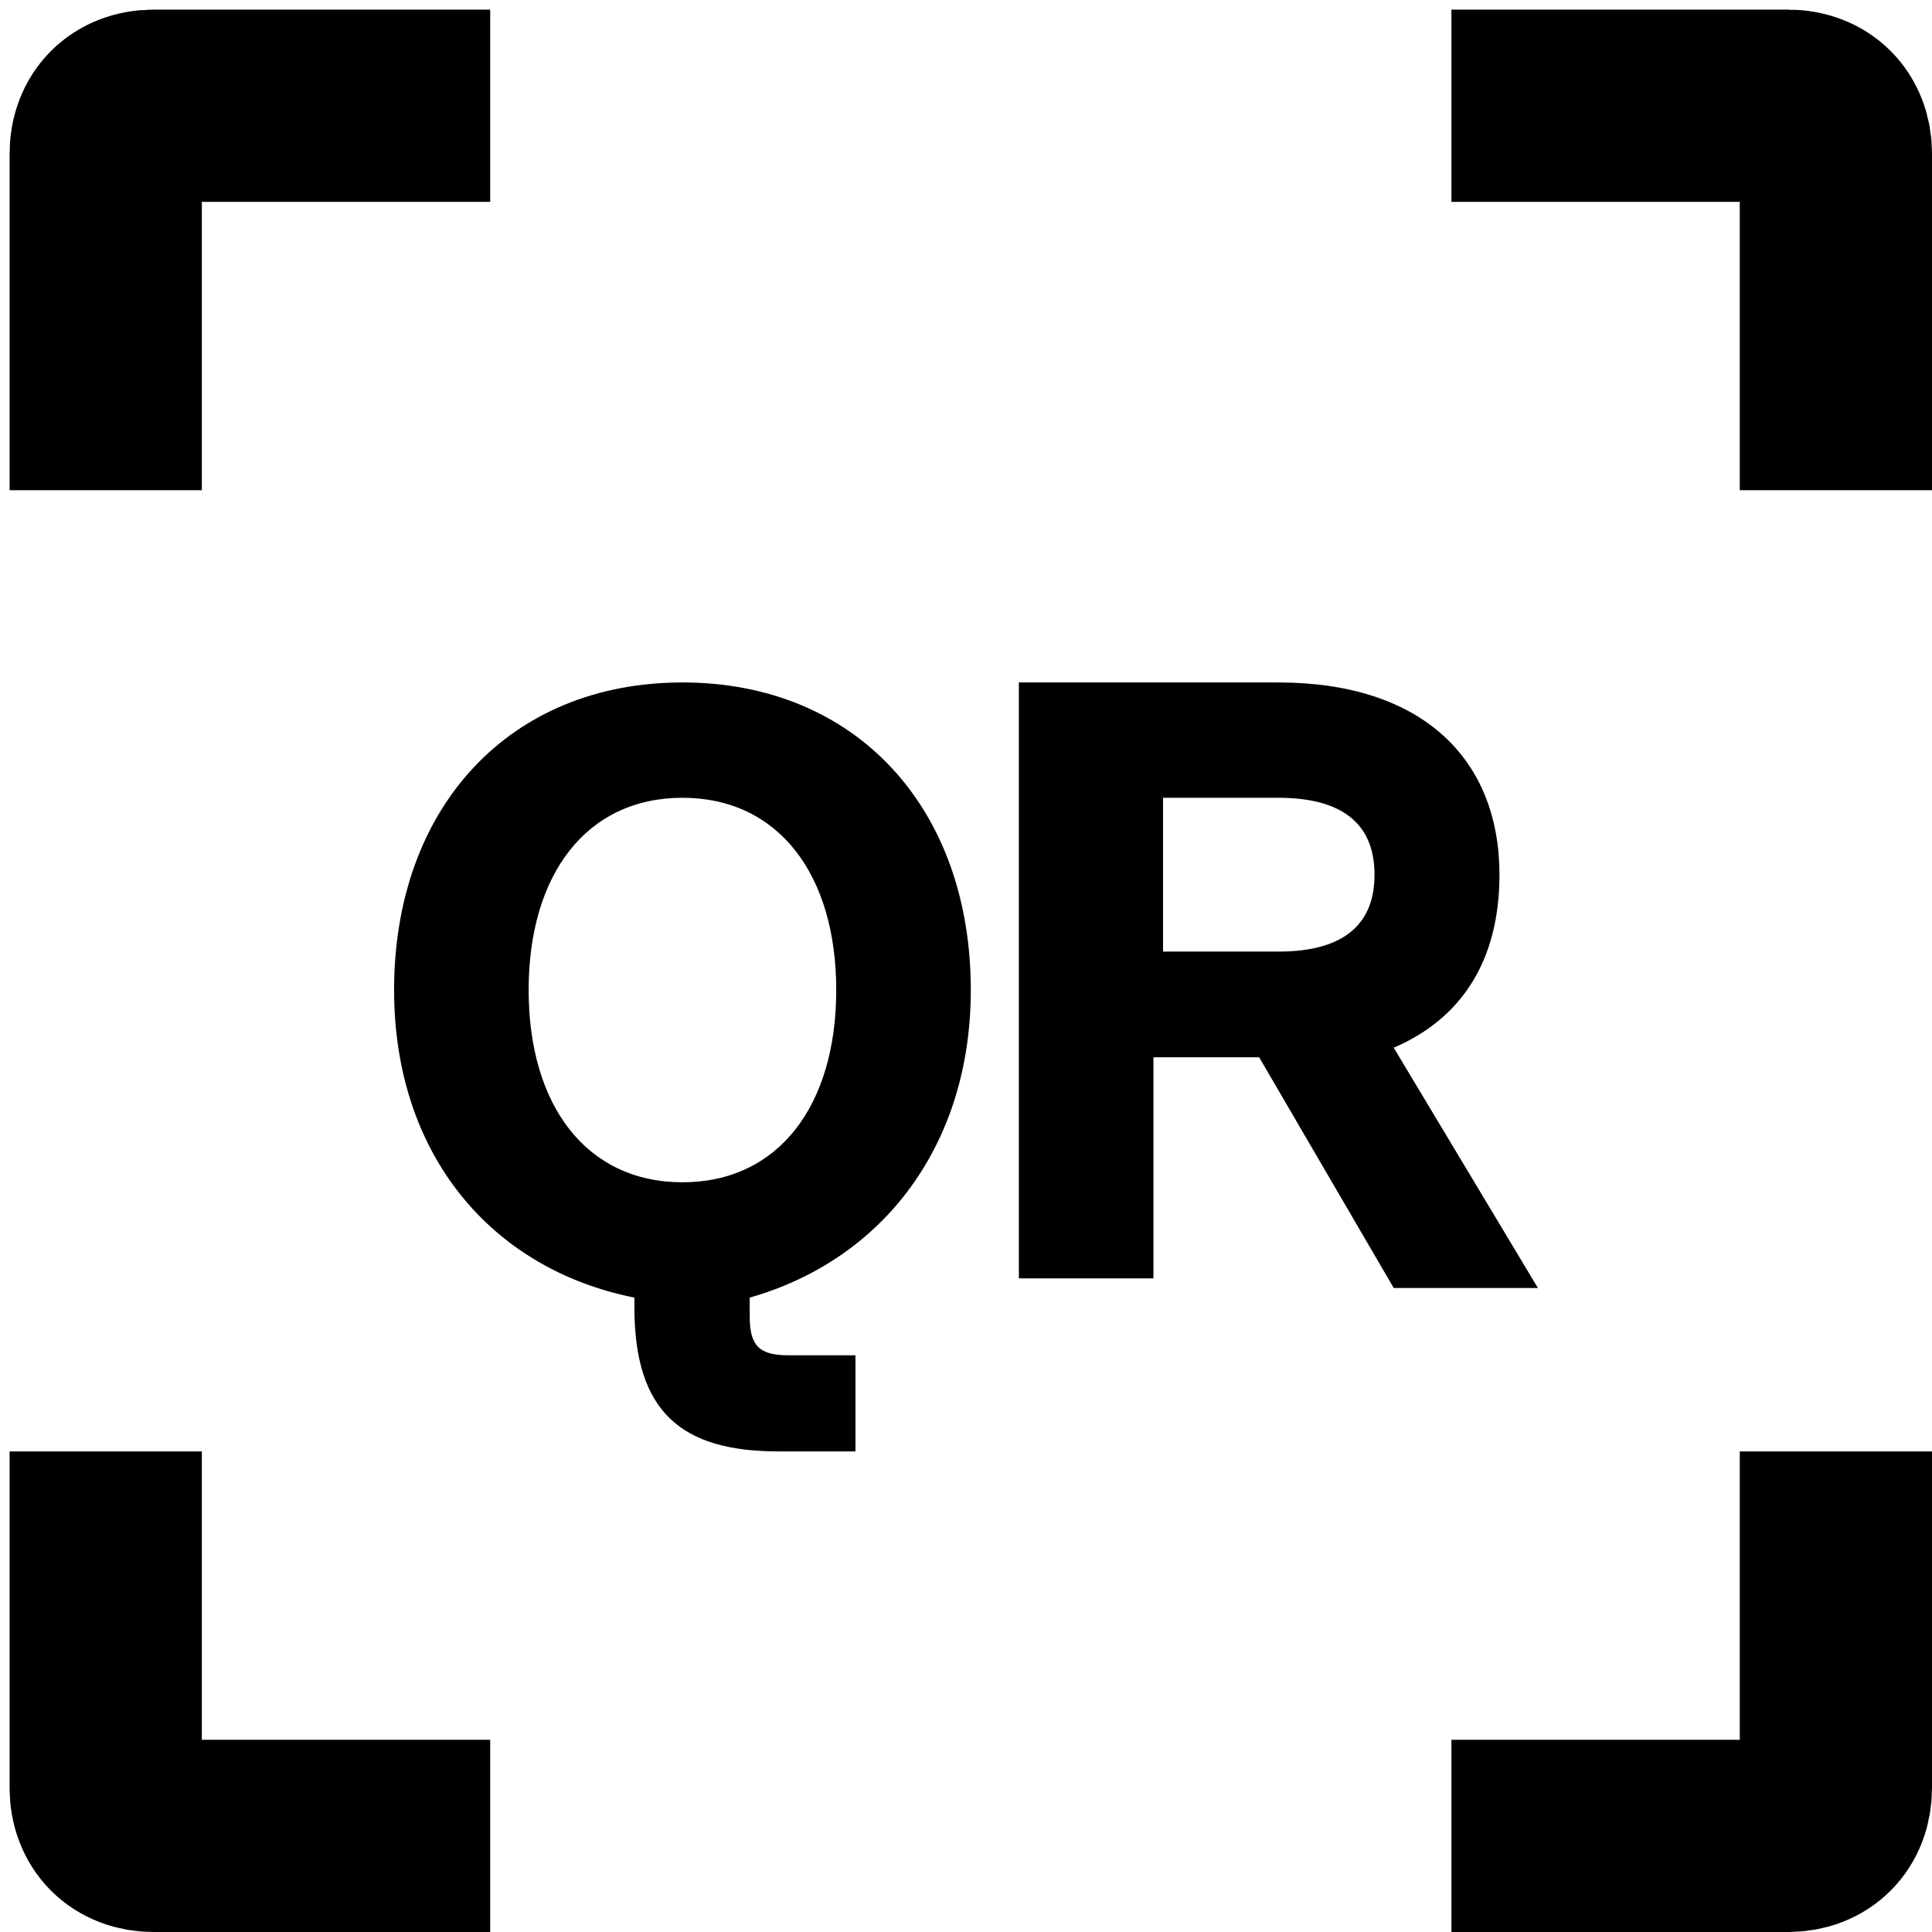 <?xml version="1.0" encoding="utf-8"?>
<!-- Generator: Adobe Illustrator 25.1.0, SVG Export Plug-In . SVG Version: 6.00 Build 0)  -->
<svg version="1.1" id="vector" xmlns="http://www.w3.org/2000/svg" xmlns:xlink="http://www.w3.org/1999/xlink" x="0px" y="0px"
	 viewBox="0 0 20.1 20.1" style="enable-background:new 0 0 20.1 20.1;" xml:space="preserve">
<style type="text/css">
	.st0{fill:none;stroke:#000000;stroke-width:2;}
</style>
<path id="path_4" class="st0" d="M5.1,1.1H1.6c-0.3,0-0.5,0.2-0.5,0.5v3.5 M15.1,19.1h3.5c0.3,0,0.5-0.2,0.5-0.5v-3.5 M1.1,15.1v3.5
	c0,0.3,0.2,0.5,0.5,0.5h3.5 M19.1,5.1V1.6c0-0.3-0.2-0.5-0.5-0.5h-3.5"/>
<path id="path_5" d="M10.1,10.3c0-1.9-1.2-3.2-3-3.2c-1.8,0-3,1.3-3,3.2c0,1.7,1,2.9,2.5,3.2v0.1c0,1.1,0.5,1.5,1.5,1.5
	c0.4,0,0.6,0,0.8,0v-1c-0.2,0-0.4,0-0.7,0c-0.3,0-0.4-0.1-0.4-0.4v-0.2C9.2,13.1,10.1,11.9,10.1,10.3z M5.5,10.3c0-1.2,0.6-2,1.6-2
	s1.6,0.8,1.6,2s-0.6,2-1.6,2S5.5,11.5,5.5,10.3z"/>
<path id="path_6" d="M14.5,13.4h1.5l-1.5-2.5c0.7-0.3,1.1-0.9,1.1-1.8c0-1.2-0.8-2-2.3-2h-2.7v6.2h1.4v-2.3h1.1L14.5,13.4z
	 M12.1,8.3h1.2c0.7,0,1,0.3,1,0.8c0,0.5-0.3,0.8-1,0.8h-1.2V8.3z"/>
</svg>

